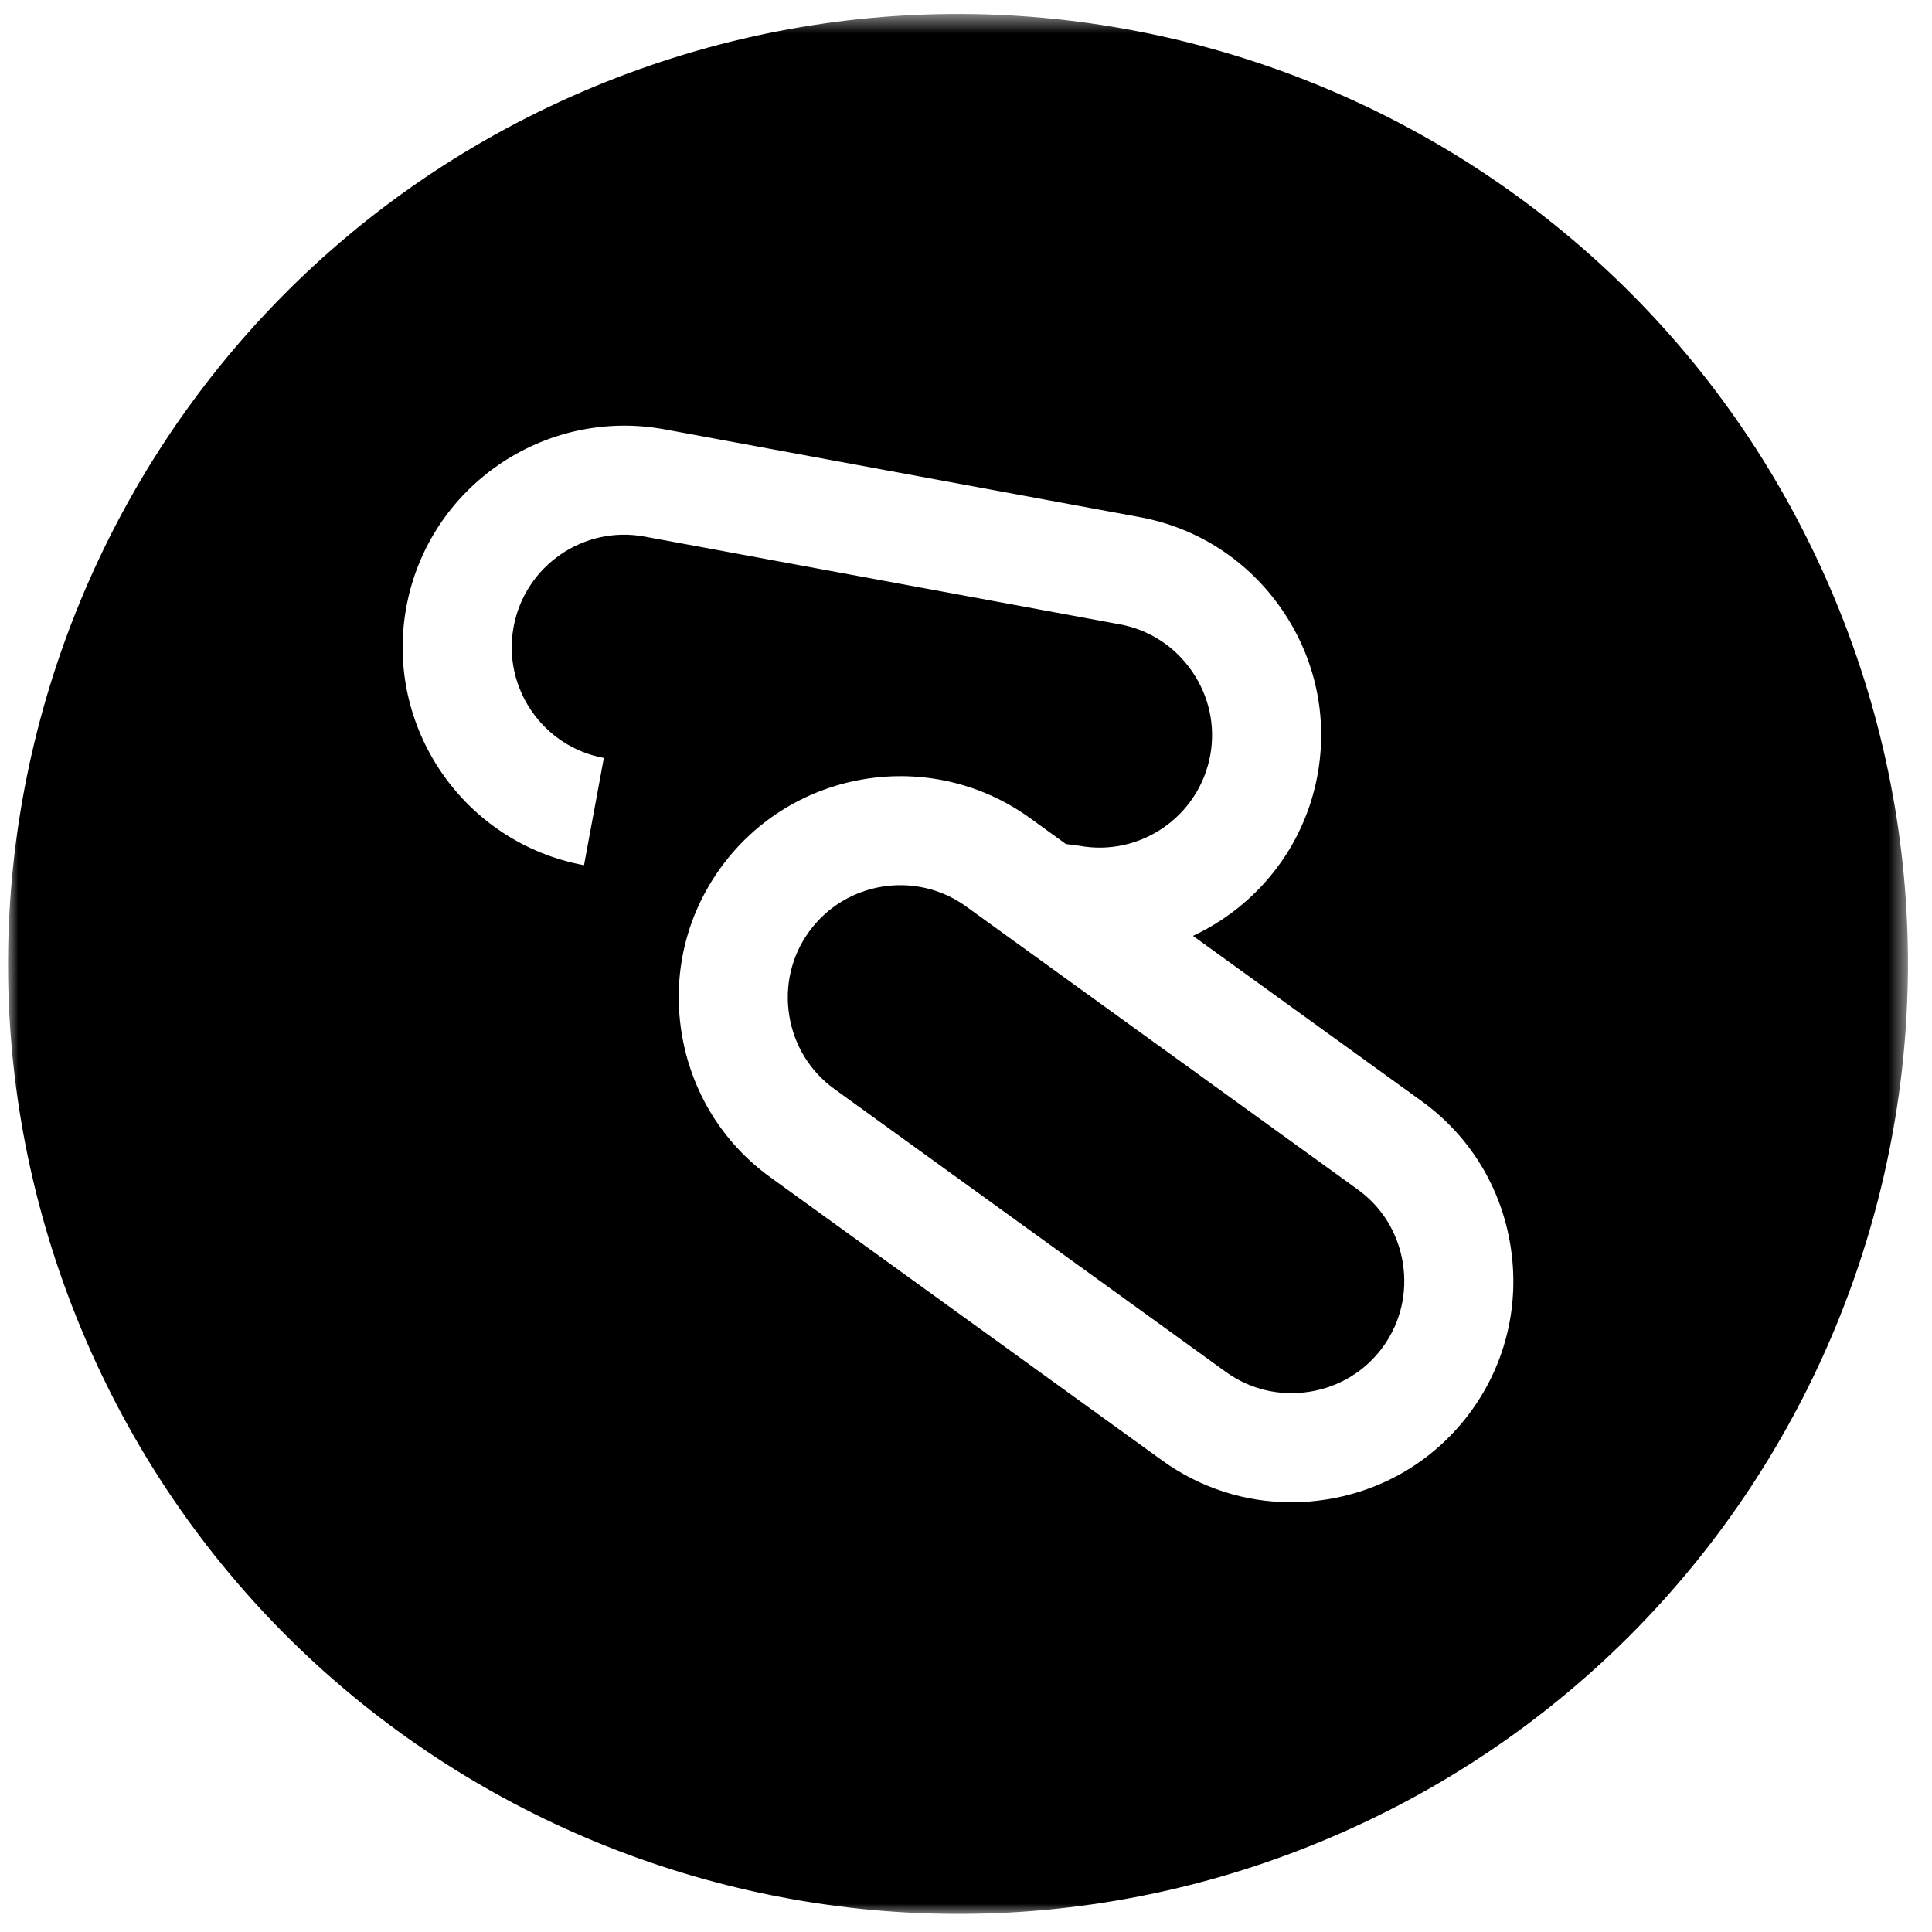 <?xml version="1.0" encoding="UTF-8"?>
<svg xmlns="http://www.w3.org/2000/svg" xmlns:xlink="http://www.w3.org/1999/xlink" width="94px" height="94px" viewBox="0 0 94 94">
  <!-- Generator: Sketch 49.3 (51167) - http://www.bohemiancoding.com/sketch -->
  <title>IconDrugs</title>
  <desc>Created with Sketch.</desc>
  <defs>
    <polygon id="path-1" points="0 0.56 92.44 0.56 92.44 93 0 93"></polygon>
  </defs>
  <g id="IconDrugs" stroke="none" stroke-width="1" fill="none" fill-rule="evenodd">
    <g id="Page-1" transform="translate(0.391, -0.32)">
      <path d="M65.673,58.197 L46.616,44.424 C44.168,42.655 40.738,43.207 38.969,45.655 C38.118,46.832 37.777,48.281 38.01,49.731 C38.244,51.18 39.022,52.448 40.199,53.3 L59.257,67.073 C60.436,67.925 61.88,68.265 63.334,68.032 C64.784,67.799 66.051,67.021 66.903,65.843 C67.755,64.664 68.095,63.217 67.862,61.767 C67.629,60.316 66.852,59.048 65.673,58.197" id="Fill-1" fill="#000000"></path>
      <g id="Group-5" transform="translate(0, 0.44)">
        <mask id="mask-2" fill="white">
          <use xlink:href="#path-1"></use>
        </mask>
        <g id="Clip-4"></g>
        <path d="M71.204,68.511 C69.522,70.838 67.027,72.372 64.177,72.831 C63.593,72.924 63.009,72.971 62.429,72.971 C60.18,72.971 58,72.271 56.149,70.934 L37.091,57.161 C34.764,55.479 33.23,52.984 32.772,50.133 C32.313,47.283 32.987,44.433 34.669,42.106 C38.153,37.287 44.908,36.202 49.723,39.683 L51.471,40.947 L52.11,41.028 C55.081,41.583 57.941,39.606 58.49,36.638 C58.755,35.208 58.441,33.755 57.608,32.544 C56.775,31.334 55.53,30.522 54.1,30.258 L30.976,25.988 C28.005,25.434 25.146,27.407 24.598,30.379 C24.049,33.347 26.019,36.21 28.989,36.757 L28.024,41.976 C22.178,40.895 18.299,35.26 19.379,29.415 C20.459,23.567 26.086,19.696 31.941,20.769 L55.063,25.04 C57.886,25.561 60.342,27.157 61.978,29.536 C63.616,31.914 64.23,34.778 63.709,37.602 C63.051,41.159 60.707,43.988 57.653,45.414 L68.781,53.456 C71.108,55.138 72.642,57.633 73.1,60.483 C73.558,63.334 72.885,66.184 71.204,68.511 M88.878,29.019 C79.068,5.459 52.018,-5.688 28.459,4.122 C4.899,13.93 -6.247,40.981 3.561,64.54 C13.371,88.099 40.421,99.247 63.98,89.438 C87.54,79.628 98.687,52.579 88.878,29.019" id="Fill-3" fill="#000000" mask="url(#mask-2)"></path>
      </g>
    </g>
  </g>
</svg>

